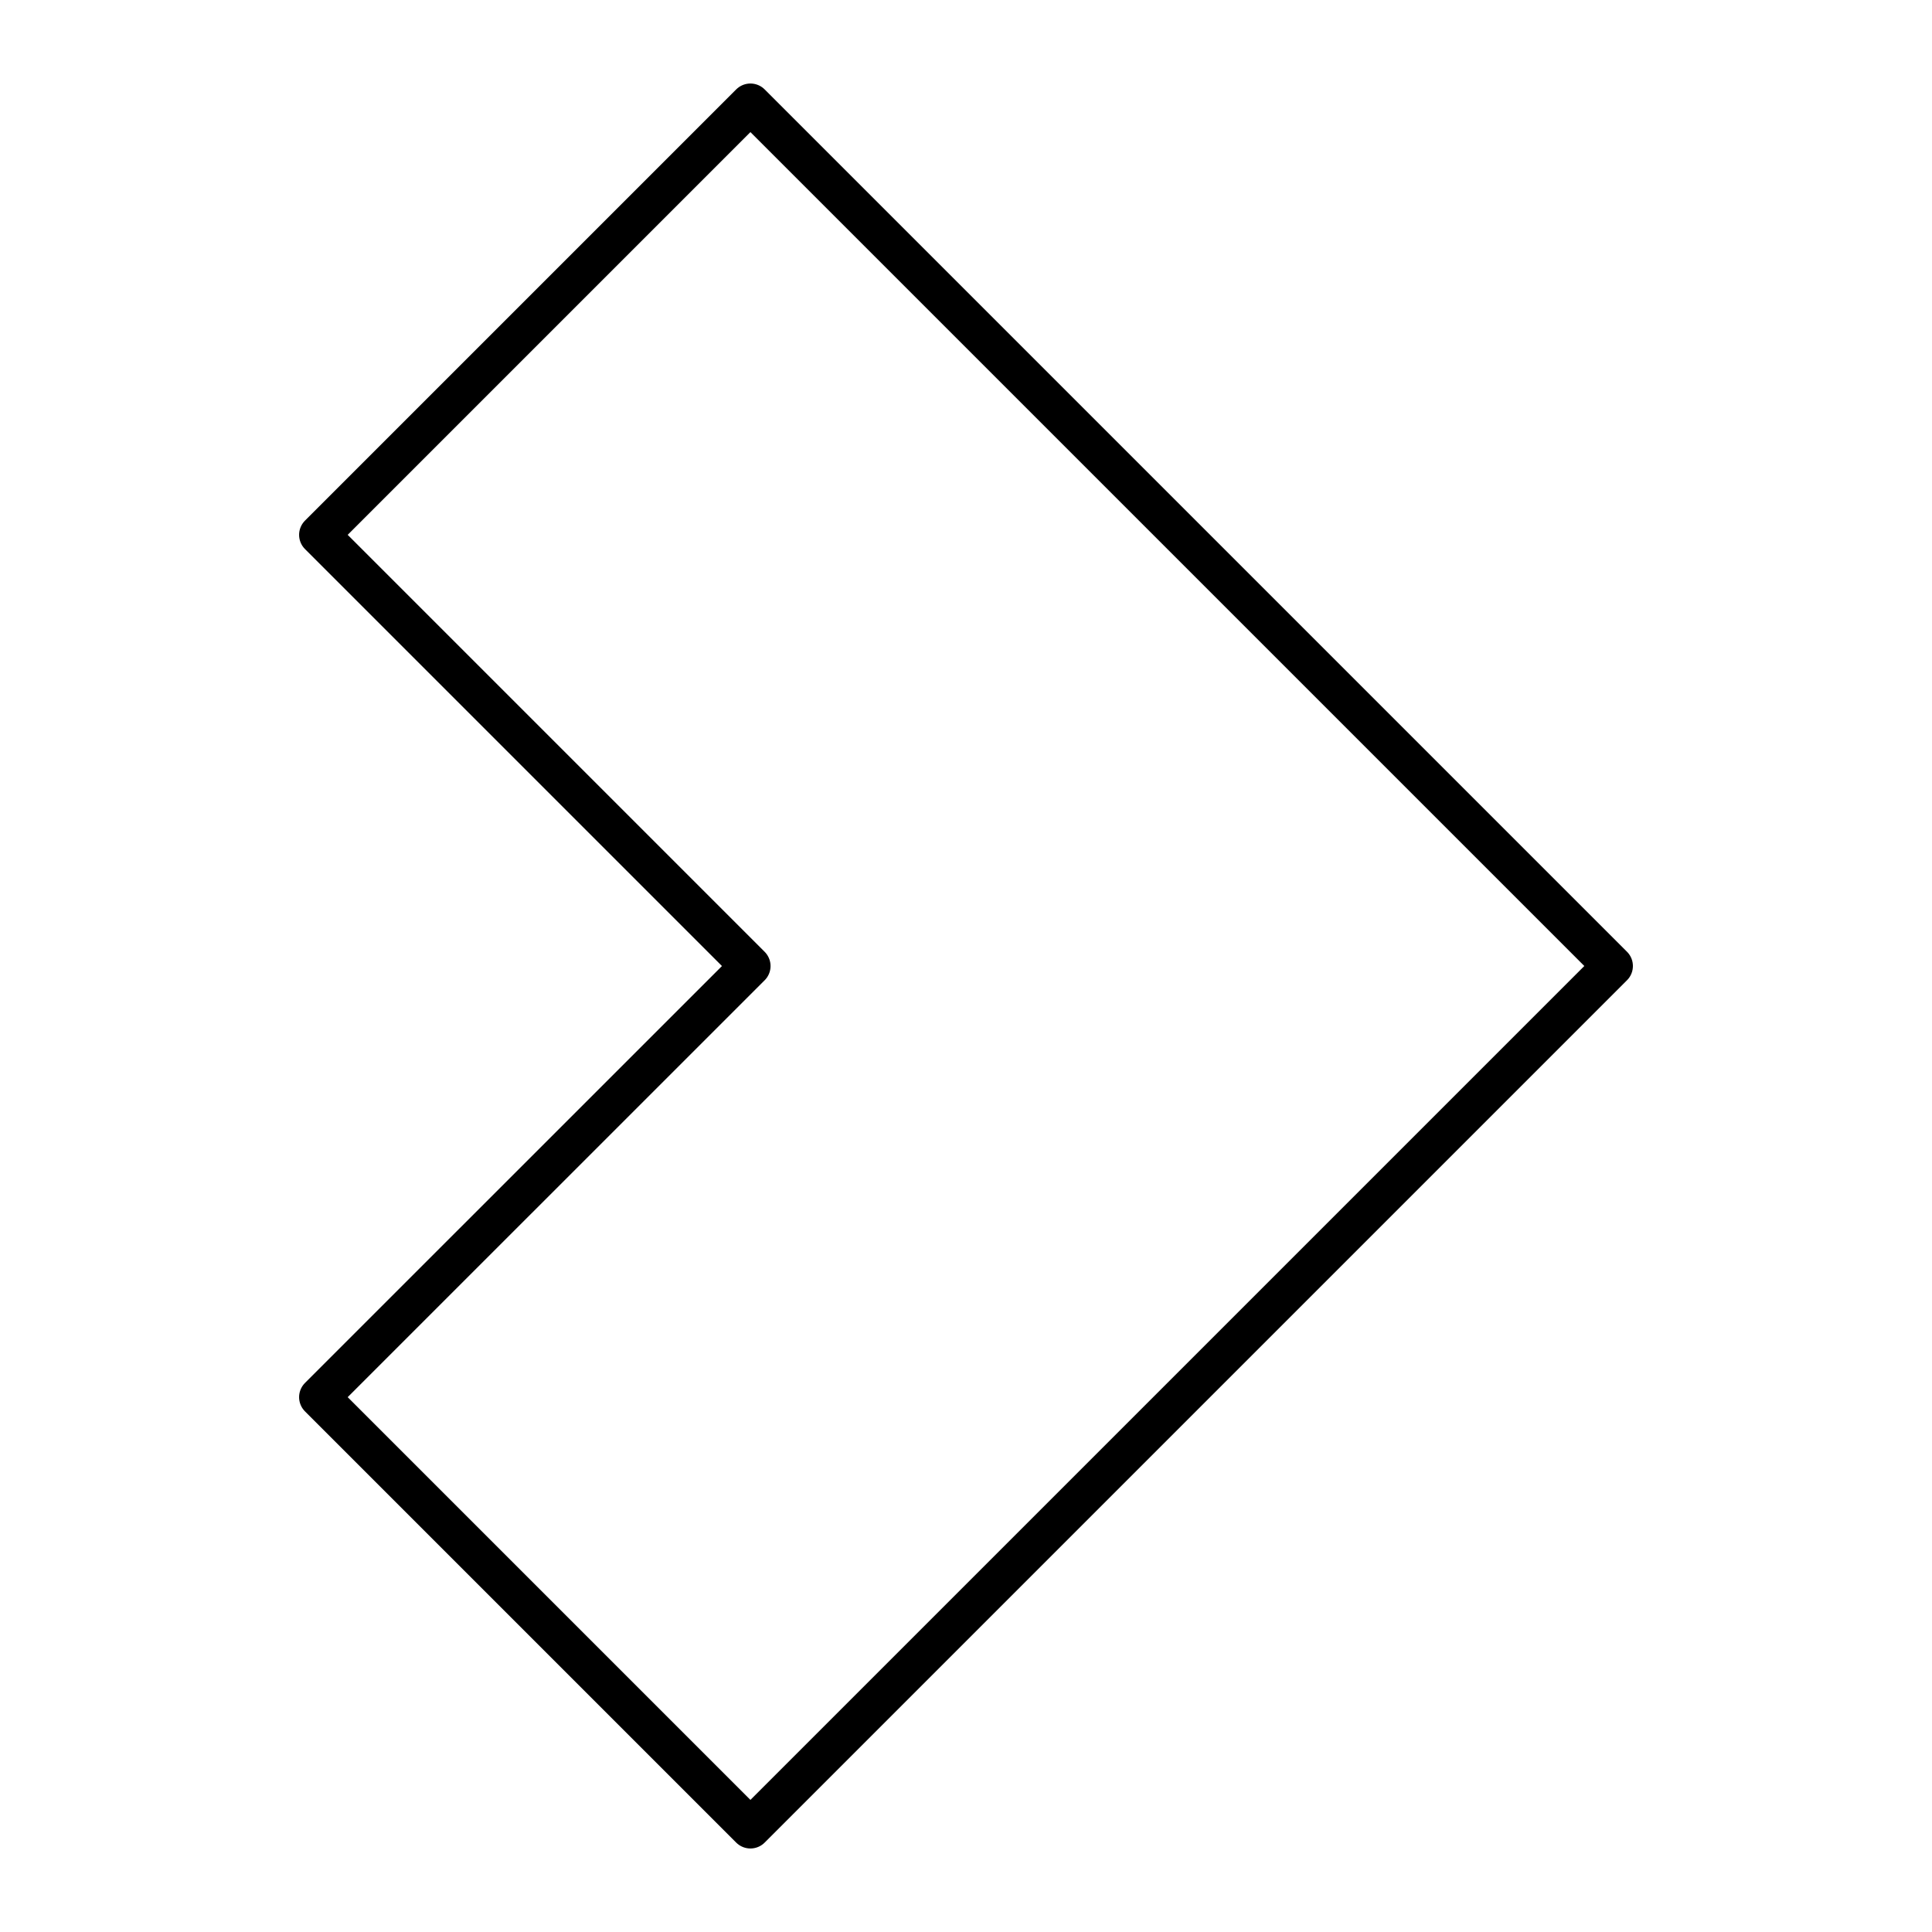 <?xml version="1.0" encoding="UTF-8"?><svg id="a" xmlns="http://www.w3.org/2000/svg" viewBox="0 0 48 48"><defs><style>.b{fill:none;stroke:#000;stroke-linecap:round;stroke-linejoin:round;}</style></defs><path class="b" d="M18.644,24.001L7.931,13.288,18.644,2.575l21.425,21.425-21.425,21.425-10.713-10.713,10.713-10.711Z"/></svg>